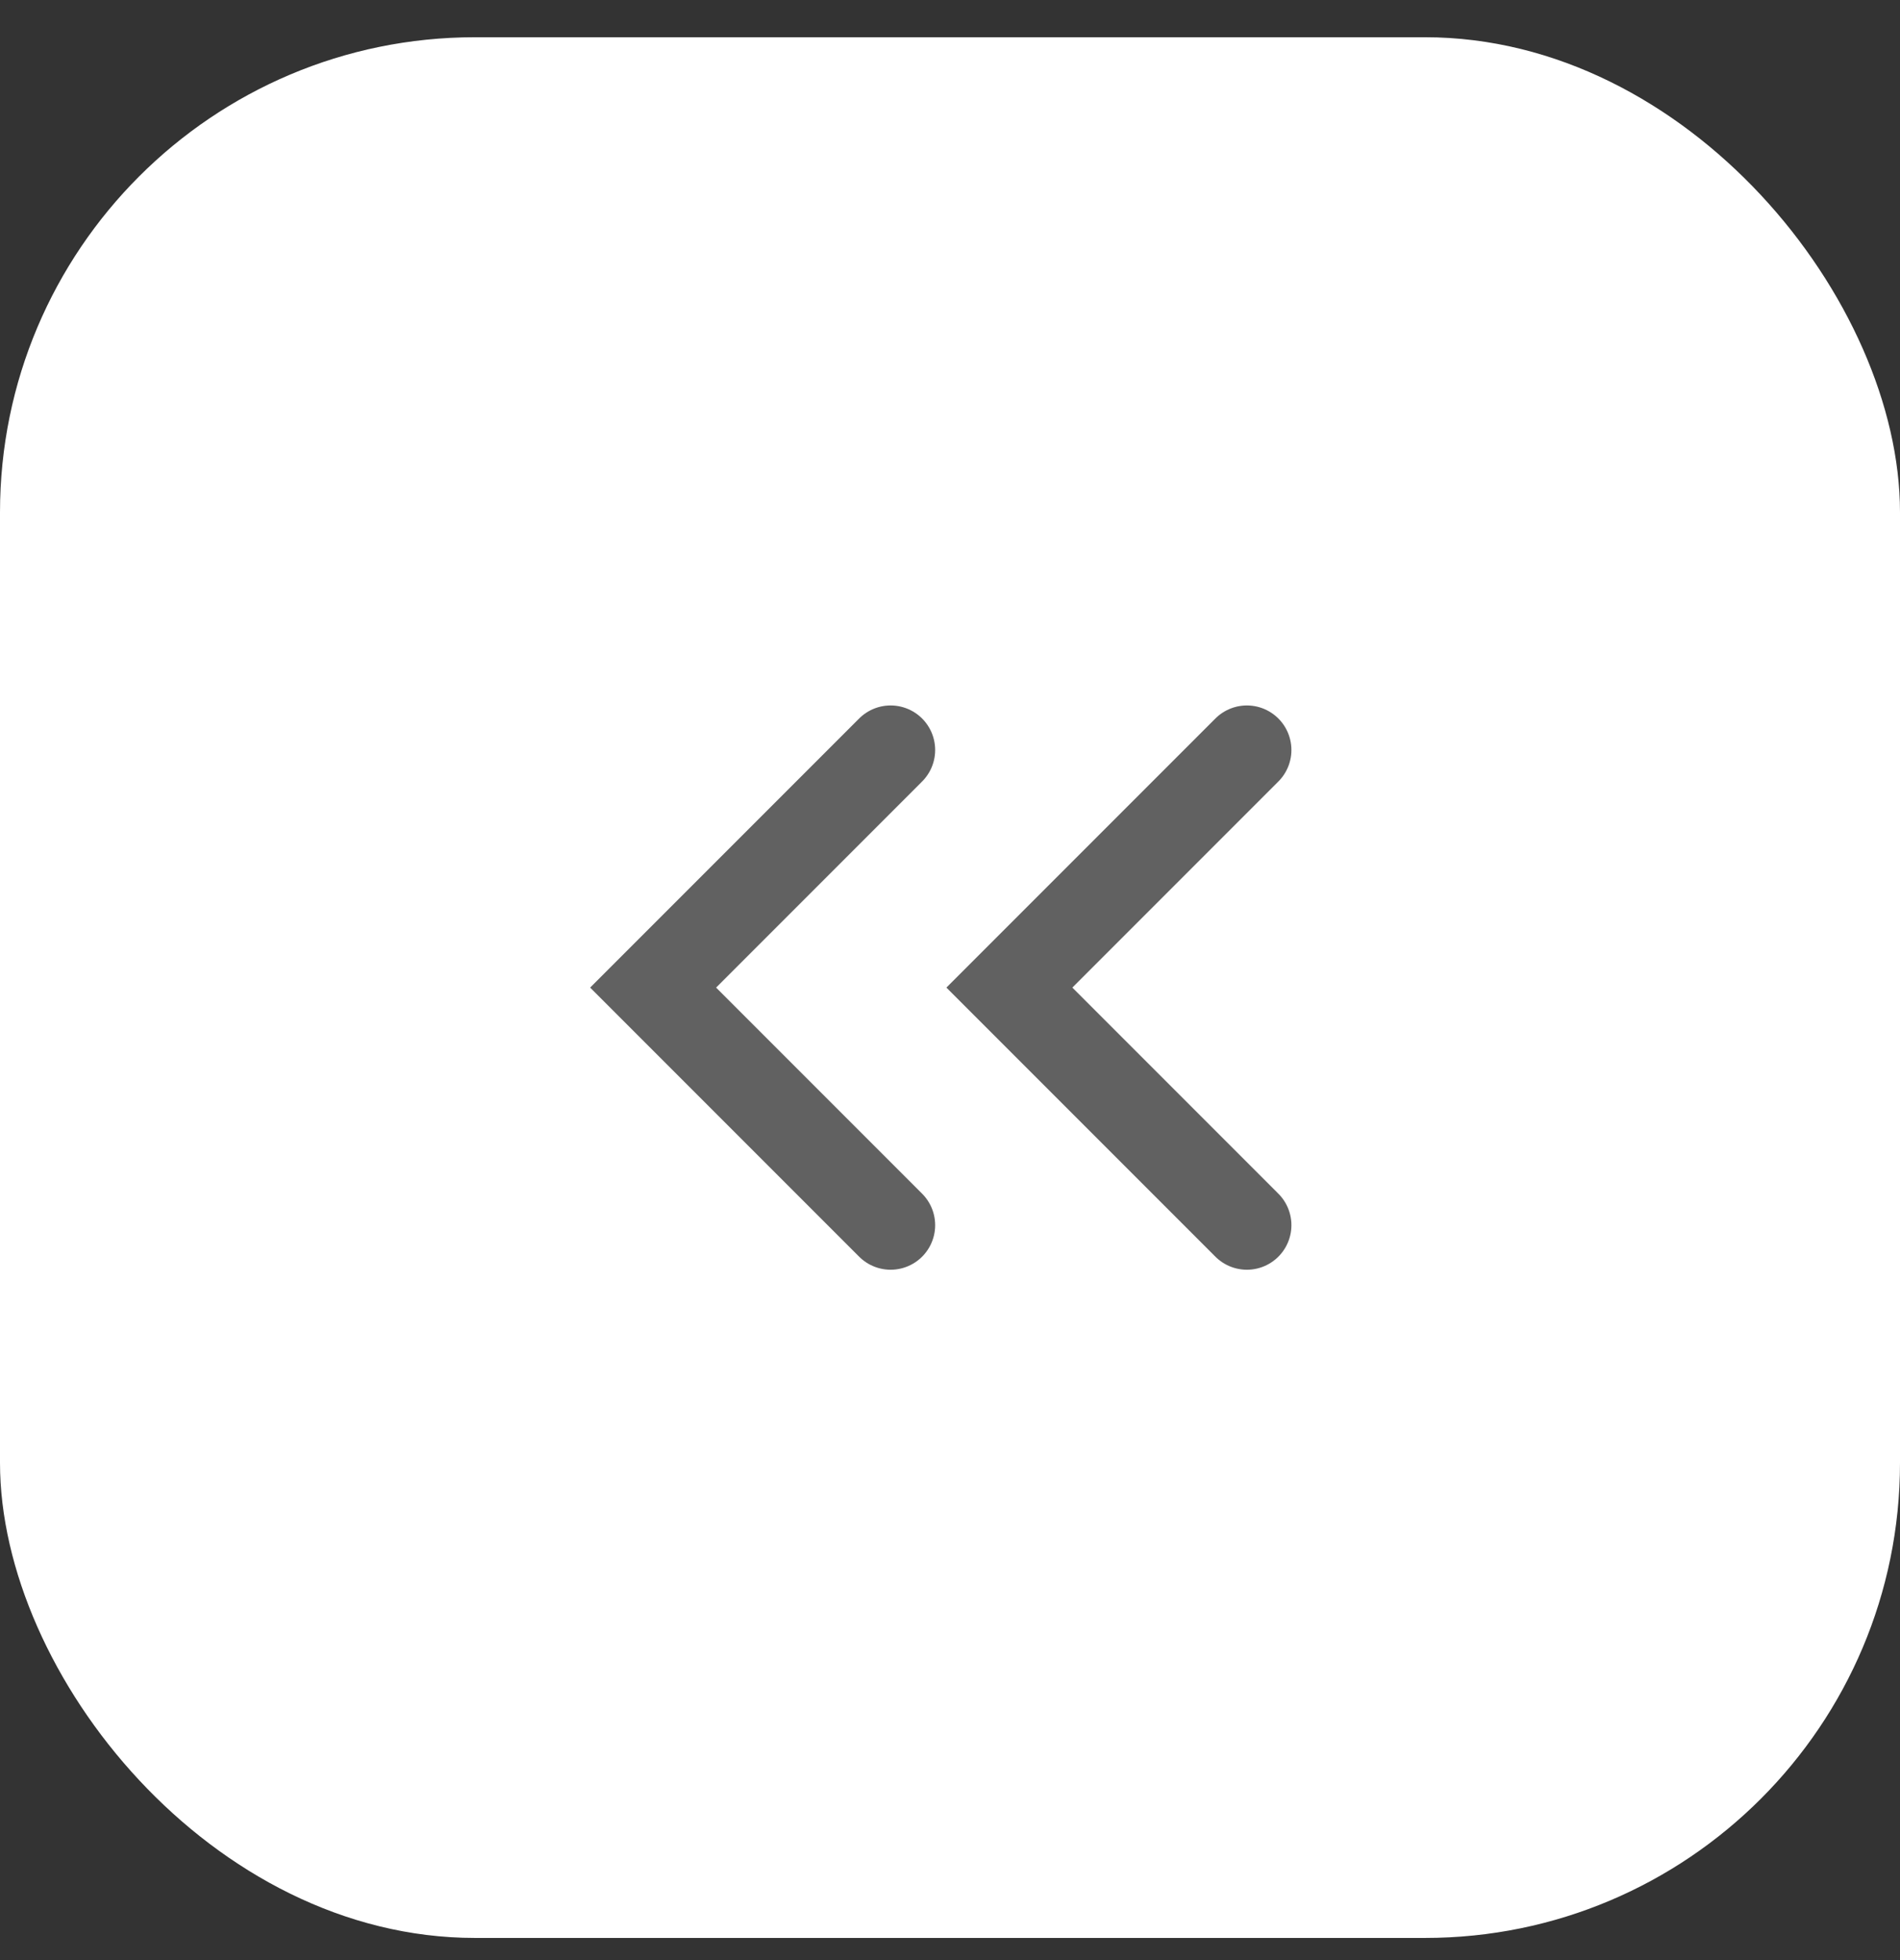 <svg width="32" height="33" viewBox="0 0 32 33" fill="none" xmlns="http://www.w3.org/2000/svg">
<rect x="0" y="0" width="32" height="33" fill="#333333" stroke="none"/>
<rect y="0.627" width="32" height="32" rx="8" fill="white"/>
<path d="M21 12.627L17 16.627L21 20.627" stroke="#616161" stroke-width="1.5" stroke-linecap="round"/>
<path d="M15 12.627L11 16.627L15 20.627" stroke="#616161" stroke-width="1.5" stroke-linecap="round"/>
</svg>
